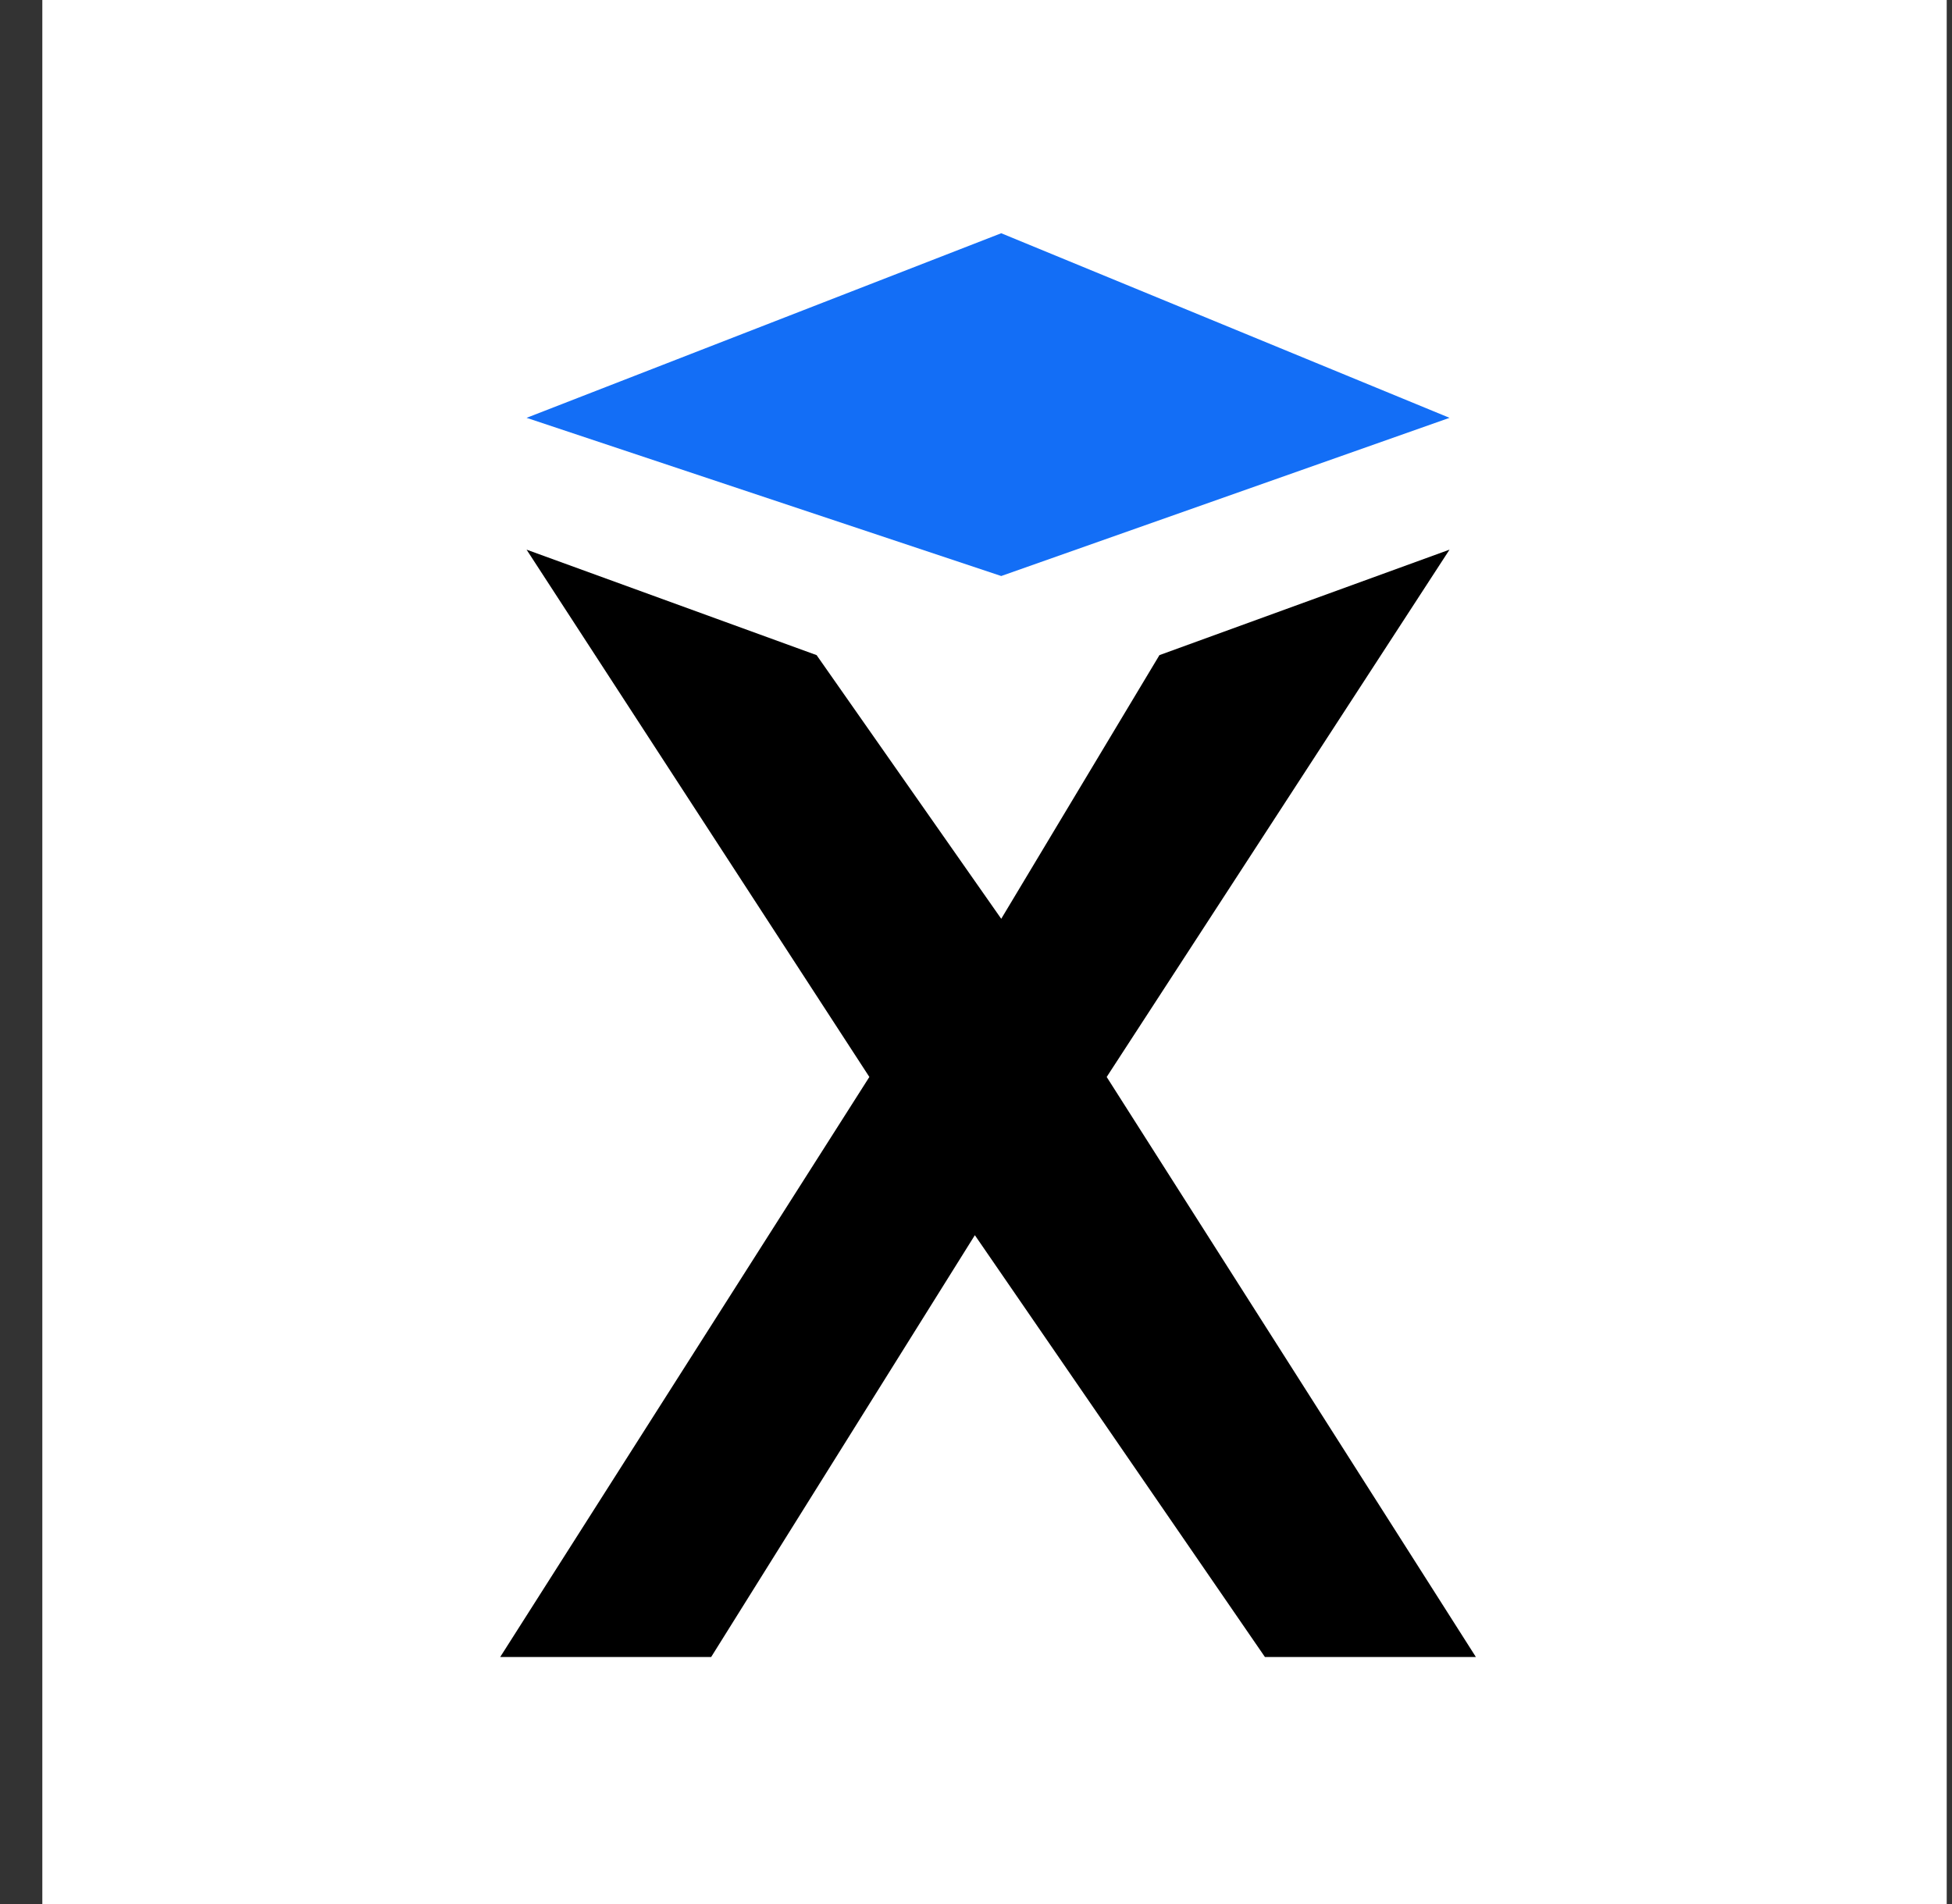 <svg width="41" height="40" viewBox="0 0 41 40" fill="none" xmlns="http://www.w3.org/2000/svg">
<rect x="0" y="0" width="41" height="40" fill="#333333" stroke="none"/>
<rect width="40" height="40" transform="translate(0.889)" fill="white"/>
<path d="M30.446 11.547L24.353 13.763L21.03 19.302L17.152 13.763L11.06 11.547L18.26 22.625L10.506 34.811H14.937L20.476 25.949L26.569 34.811H31L23.245 22.625L30.446 11.547Z" fill="black"/>
<path d="M30.446 8.778L21.03 4.9L11.06 8.778L21.03 12.101L30.446 8.778Z" fill="#136EF6"/>
</svg>
